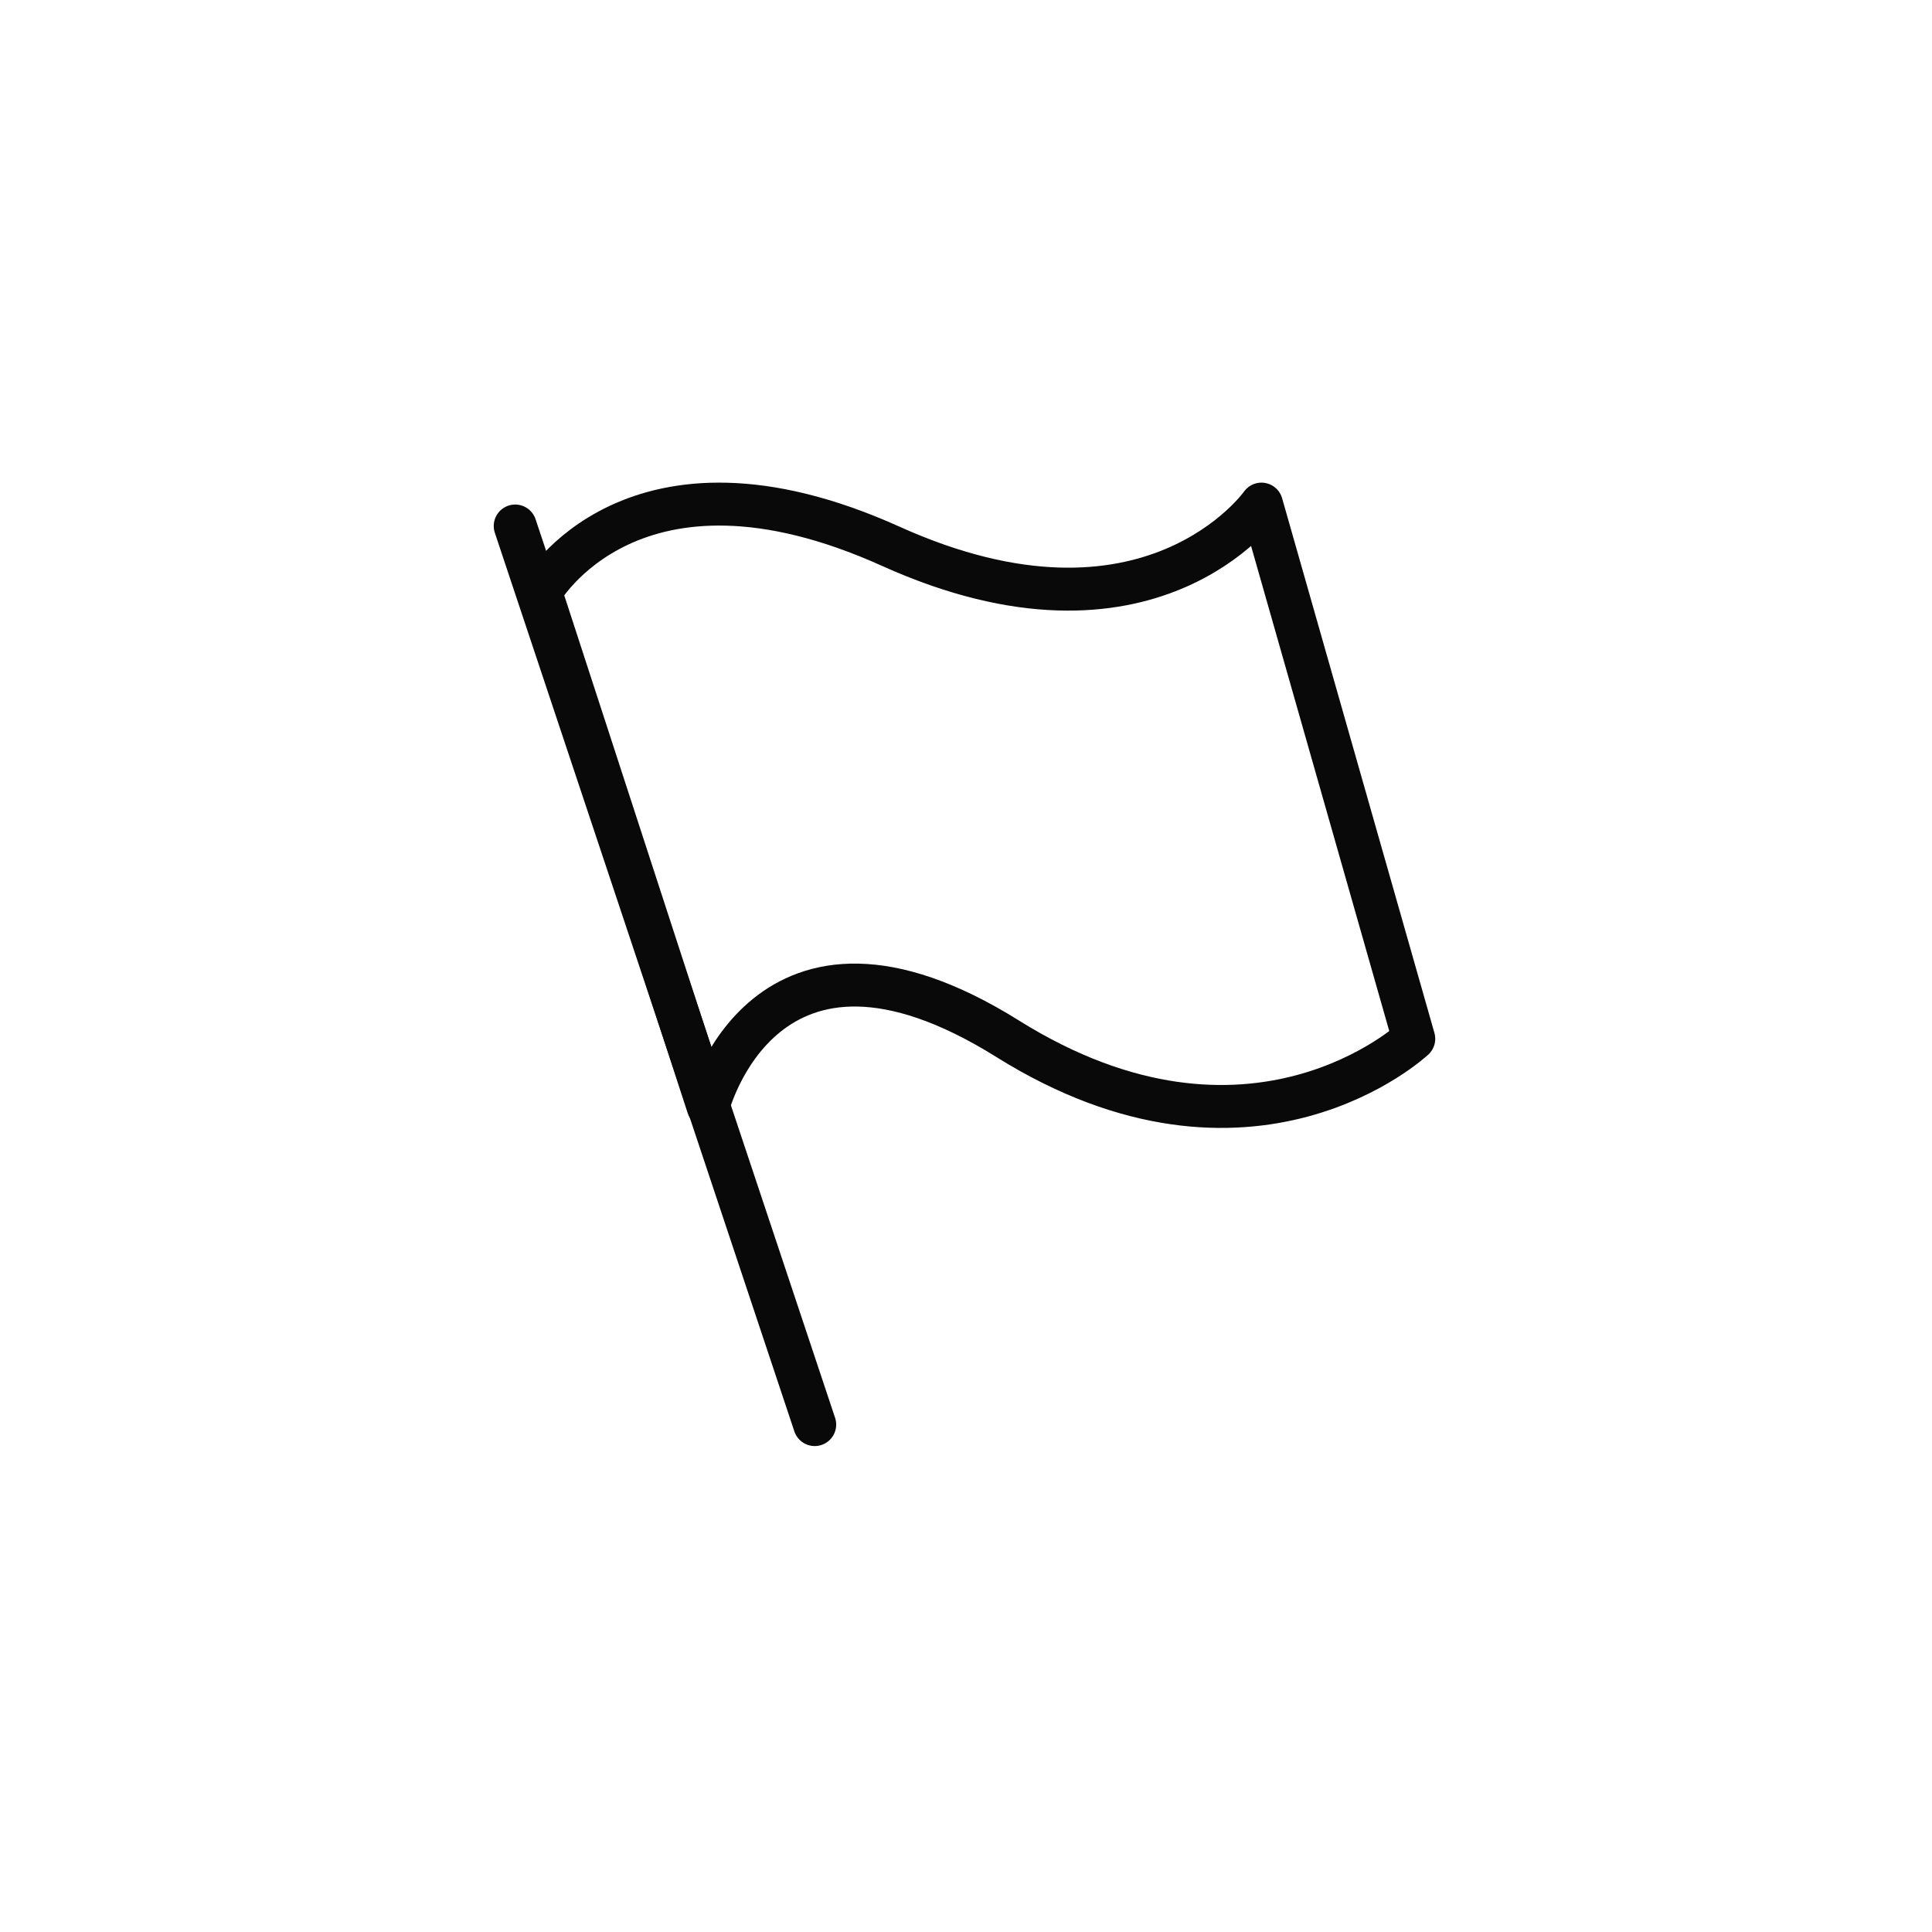 <?xml version="1.0" encoding="UTF-8"?>
<svg width="90px" height="90px" viewBox="0 0 90 90" version="1.1" xmlns="http://www.w3.org/2000/svg" xmlns:xlink="http://www.w3.org/1999/xlink" xmlns:sketch="http://www.bohemiancoding.com/sketch/ns">
    <!-- Generator: Sketch 3.4.2 (15855) - http://www.bohemiancoding.com/sketch -->
    <title>01</title>
    <desc>Created with Sketch.</desc>
    <defs></defs>
    <g id="Page-1" stroke="none" stroke-width="1" fill="none" fill-rule="evenodd" sketch:type="MSPage">
        <g id="01" sketch:type="MSArtboardGroup" stroke-linecap="round" stroke="#090909" stroke-width="2" stroke-linejoin="round">
            <g sketch:type="MSLayerGroup" transform="translate(24, 23)">
                <path d="M1.183,4.578 C1.183,4.578 5.439,-2.99 17.5,2.45 C29.562,7.889 34.764,0.483 34.764,0.483 L41.859,25.39 C41.859,25.39 34.291,32.485 22.941,25.39 C11.588,18.295 8.986,28.543 8.986,28.543 L1.183,4.578 L1.183,4.578 Z" id="Stroke-45" sketch:type="MSShapeGroup"></path>
                <path d="M0,1.503 L13.953,43.363" id="Stroke-47" sketch:type="MSShapeGroup"></path>
            </g>
        </g>
    </g>
</svg>